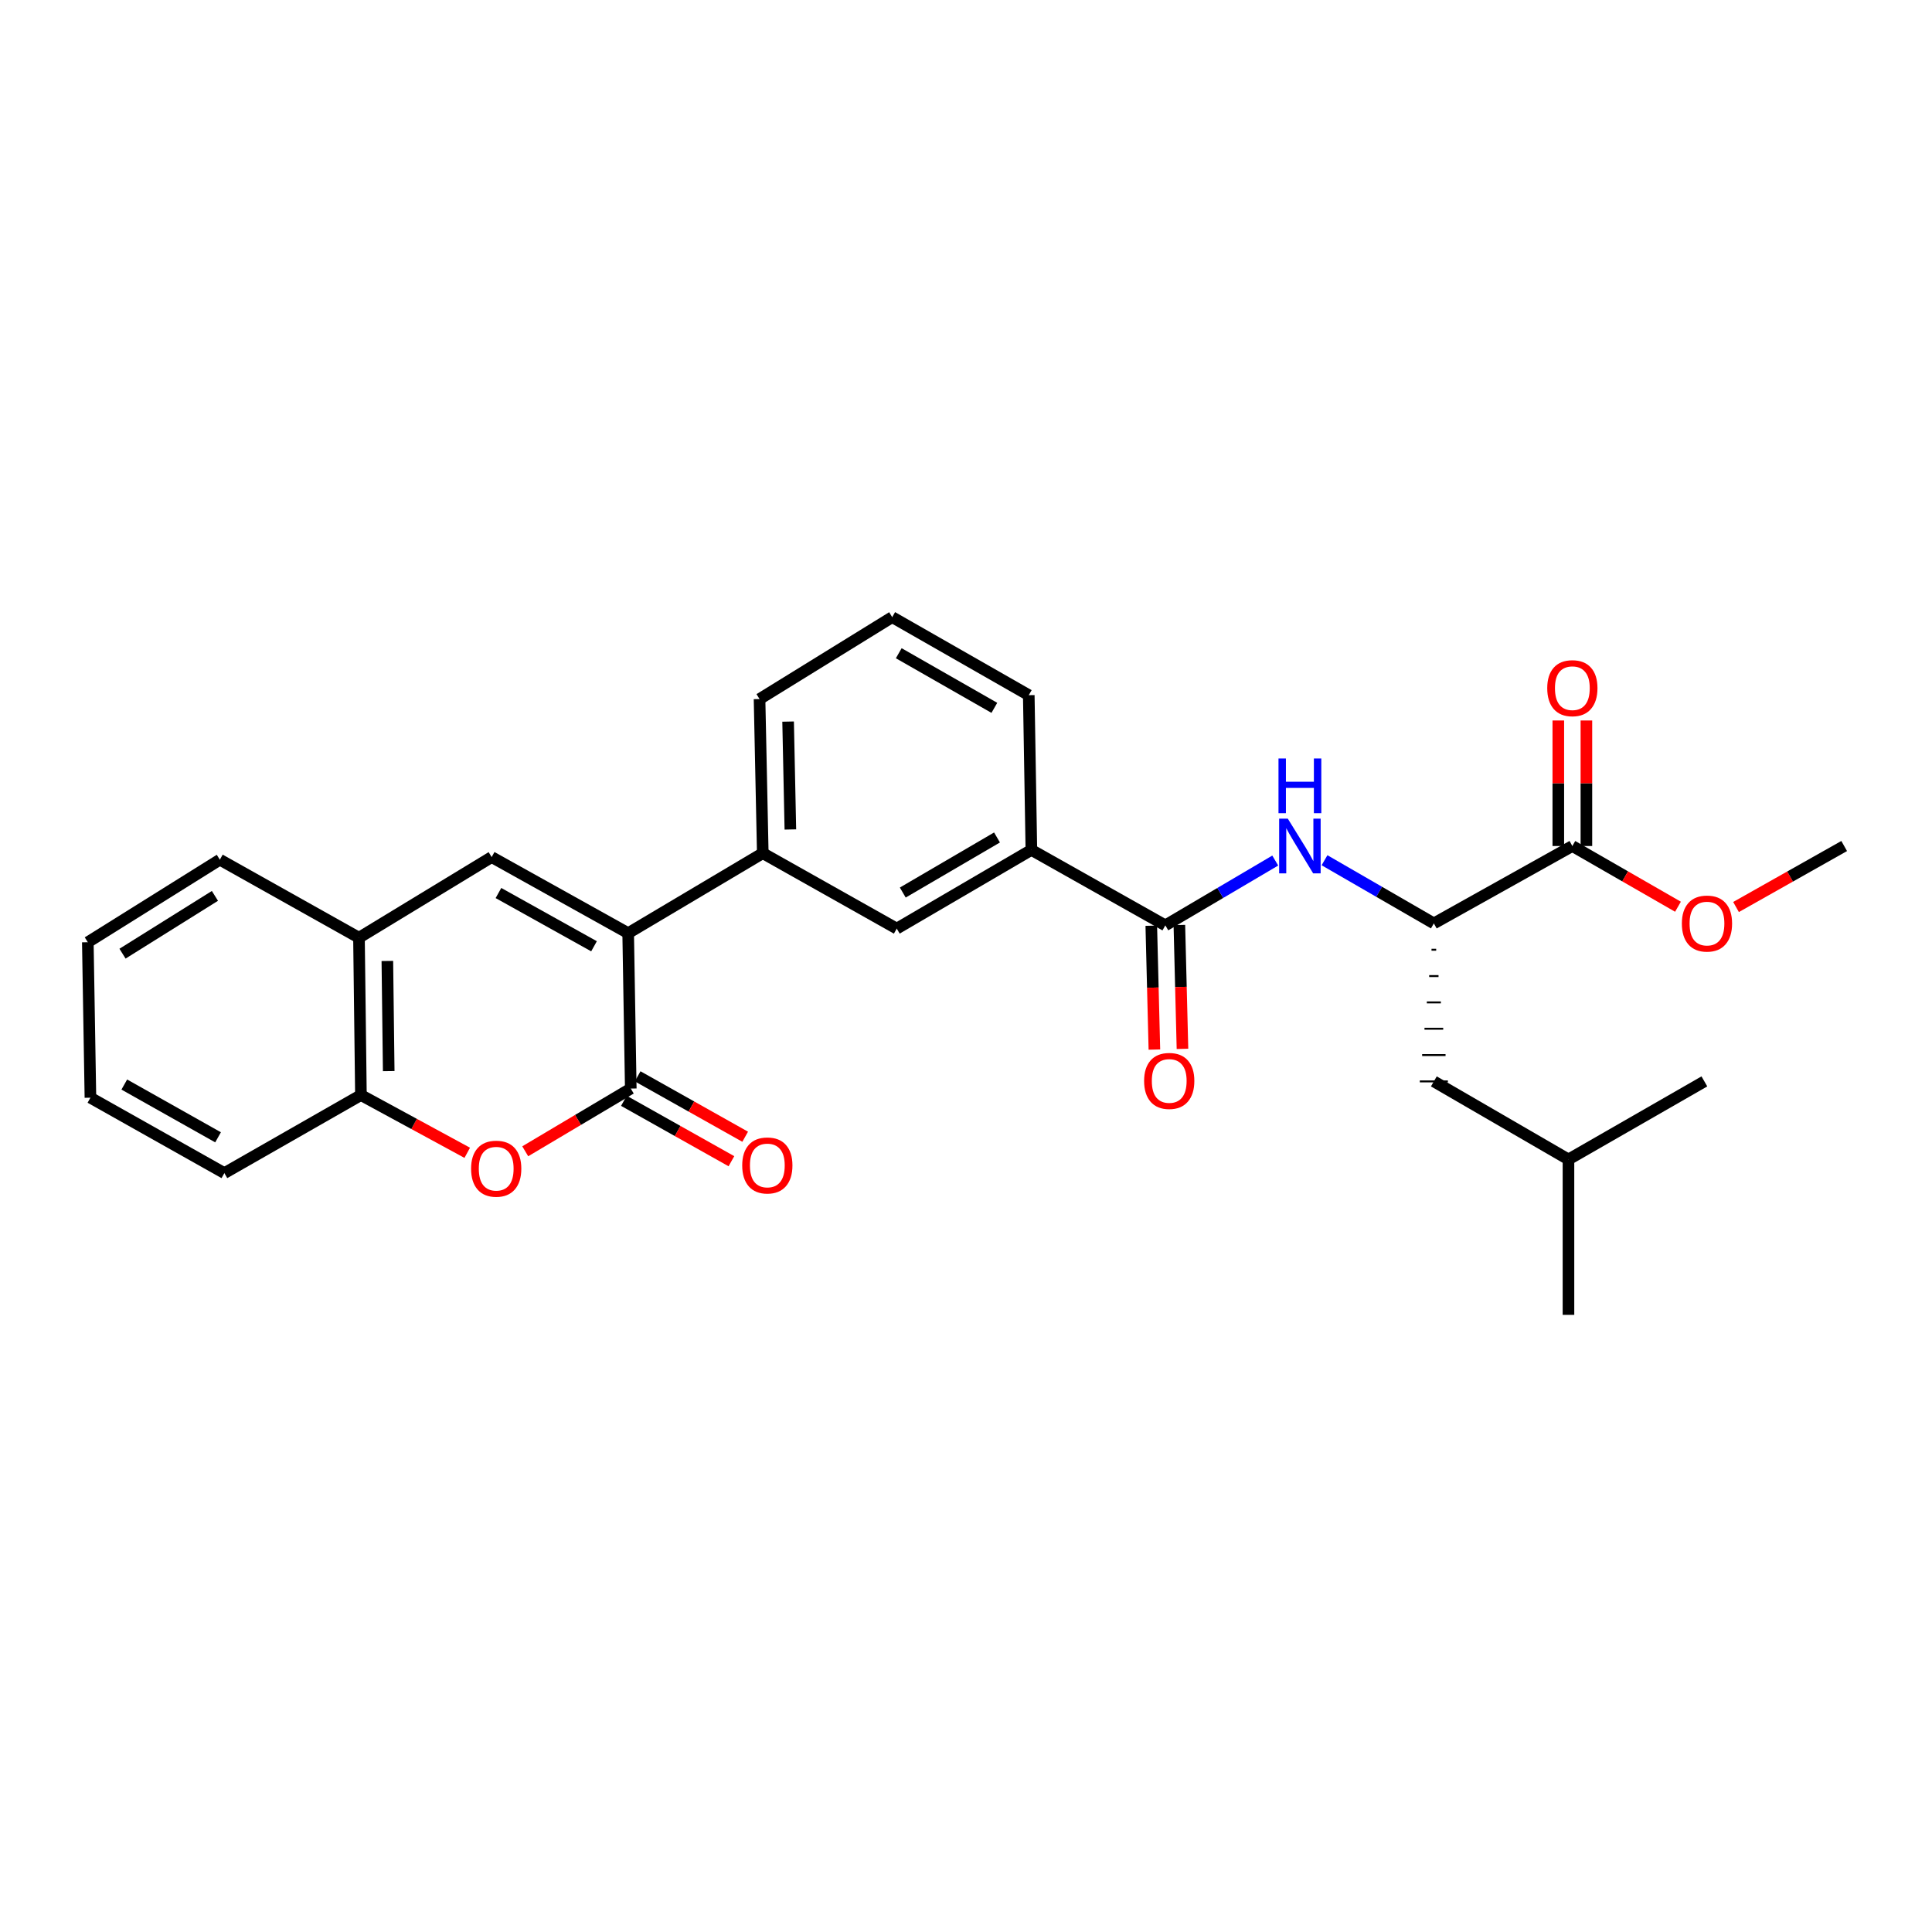 <?xml version='1.0' encoding='iso-8859-1'?>
<svg version='1.1' baseProfile='full'
              xmlns='http://www.w3.org/2000/svg'
                      xmlns:rdkit='http://www.rdkit.org/xml'
                      xmlns:xlink='http://www.w3.org/1999/xlink'
                  xml:space='preserve'
width='1000px' height='1000px' viewBox='0 0 1000 1000'>
<!-- END OF HEADER -->
<rect style='opacity:1.0;fill:#FFFFFF;stroke:none' width='1000' height='1000' x='0' y='0'> </rect>
<path class='bond-0' d='M 325.14,483 L 326.489,563.436' style='fill:none;fill-rule:evenodd;stroke:#000000;stroke-width:6px;stroke-linecap:butt;stroke-linejoin:miter;stroke-opacity:1' />
<path class='bond-1' d='M 325.14,483 L 254.476,443.622' style='fill:none;fill-rule:evenodd;stroke:#000000;stroke-width:6px;stroke-linecap:butt;stroke-linejoin:miter;stroke-opacity:1' />
<path class='bond-1' d='M 307.464,489.792 L 257.999,462.227' style='fill:none;fill-rule:evenodd;stroke:#000000;stroke-width:6px;stroke-linecap:butt;stroke-linejoin:miter;stroke-opacity:1' />
<path class='bond-5' d='M 325.14,483 L 394.811,441.603' style='fill:none;fill-rule:evenodd;stroke:#000000;stroke-width:6px;stroke-linecap:butt;stroke-linejoin:miter;stroke-opacity:1' />
<path class='bond-2' d='M 326.489,563.436 L 299.174,579.67' style='fill:none;fill-rule:evenodd;stroke:#000000;stroke-width:6px;stroke-linecap:butt;stroke-linejoin:miter;stroke-opacity:1' />
<path class='bond-2' d='M 299.174,579.67 L 271.86,595.904' style='fill:none;fill-rule:evenodd;stroke:#FF0000;stroke-width:6px;stroke-linecap:butt;stroke-linejoin:miter;stroke-opacity:1' />
<path class='bond-12' d='M 322.928,569.773 L 350.755,585.41' style='fill:none;fill-rule:evenodd;stroke:#000000;stroke-width:6px;stroke-linecap:butt;stroke-linejoin:miter;stroke-opacity:1' />
<path class='bond-12' d='M 350.755,585.41 L 378.582,601.046' style='fill:none;fill-rule:evenodd;stroke:#FF0000;stroke-width:6px;stroke-linecap:butt;stroke-linejoin:miter;stroke-opacity:1' />
<path class='bond-12' d='M 330.049,557.1 L 357.876,572.737' style='fill:none;fill-rule:evenodd;stroke:#000000;stroke-width:6px;stroke-linecap:butt;stroke-linejoin:miter;stroke-opacity:1' />
<path class='bond-12' d='M 357.876,572.737 L 385.703,588.373' style='fill:none;fill-rule:evenodd;stroke:#FF0000;stroke-width:6px;stroke-linecap:butt;stroke-linejoin:miter;stroke-opacity:1' />
<path class='bond-7' d='M 254.476,443.622 L 185.806,485.358' style='fill:none;fill-rule:evenodd;stroke:#000000;stroke-width:6px;stroke-linecap:butt;stroke-linejoin:miter;stroke-opacity:1' />
<path class='bond-28' d='M 241.842,596.691 L 214.329,581.747' style='fill:none;fill-rule:evenodd;stroke:#FF0000;stroke-width:6px;stroke-linecap:butt;stroke-linejoin:miter;stroke-opacity:1' />
<path class='bond-28' d='M 214.329,581.747 L 186.816,566.804' style='fill:none;fill-rule:evenodd;stroke:#000000;stroke-width:6px;stroke-linecap:butt;stroke-linejoin:miter;stroke-opacity:1' />
<path class='bond-3' d='M 603.17,478.962 L 533.838,439.915' style='fill:none;fill-rule:evenodd;stroke:#000000;stroke-width:6px;stroke-linecap:butt;stroke-linejoin:miter;stroke-opacity:1' />
<path class='bond-4' d='M 603.17,478.962 L 631.617,462.191' style='fill:none;fill-rule:evenodd;stroke:#000000;stroke-width:6px;stroke-linecap:butt;stroke-linejoin:miter;stroke-opacity:1' />
<path class='bond-4' d='M 631.617,462.191 L 660.063,445.42' style='fill:none;fill-rule:evenodd;stroke:#0000FF;stroke-width:6px;stroke-linecap:butt;stroke-linejoin:miter;stroke-opacity:1' />
<path class='bond-13' d='M 595.904,479.145 L 596.708,511.201' style='fill:none;fill-rule:evenodd;stroke:#000000;stroke-width:6px;stroke-linecap:butt;stroke-linejoin:miter;stroke-opacity:1' />
<path class='bond-13' d='M 596.708,511.201 L 597.513,543.257' style='fill:none;fill-rule:evenodd;stroke:#FF0000;stroke-width:6px;stroke-linecap:butt;stroke-linejoin:miter;stroke-opacity:1' />
<path class='bond-13' d='M 610.436,478.78 L 611.241,510.836' style='fill:none;fill-rule:evenodd;stroke:#000000;stroke-width:6px;stroke-linecap:butt;stroke-linejoin:miter;stroke-opacity:1' />
<path class='bond-13' d='M 611.241,510.836 L 612.045,542.892' style='fill:none;fill-rule:evenodd;stroke:#FF0000;stroke-width:6px;stroke-linecap:butt;stroke-linejoin:miter;stroke-opacity:1' />
<path class='bond-6' d='M 685.567,445.258 L 713.862,461.605' style='fill:none;fill-rule:evenodd;stroke:#0000FF;stroke-width:6px;stroke-linecap:butt;stroke-linejoin:miter;stroke-opacity:1' />
<path class='bond-6' d='M 713.862,461.605 L 742.157,477.953' style='fill:none;fill-rule:evenodd;stroke:#000000;stroke-width:6px;stroke-linecap:butt;stroke-linejoin:miter;stroke-opacity:1' />
<path class='bond-11' d='M 394.811,441.603 L 464.159,480.642' style='fill:none;fill-rule:evenodd;stroke:#000000;stroke-width:6px;stroke-linecap:butt;stroke-linejoin:miter;stroke-opacity:1' />
<path class='bond-17' d='M 394.811,441.603 L 393.139,361.829' style='fill:none;fill-rule:evenodd;stroke:#000000;stroke-width:6px;stroke-linecap:butt;stroke-linejoin:miter;stroke-opacity:1' />
<path class='bond-17' d='M 409.094,429.332 L 407.924,373.491' style='fill:none;fill-rule:evenodd;stroke:#000000;stroke-width:6px;stroke-linecap:butt;stroke-linejoin:miter;stroke-opacity:1' />
<path class='bond-9' d='M 742.157,477.953 L 813.847,437.896' style='fill:none;fill-rule:evenodd;stroke:#000000;stroke-width:6px;stroke-linecap:butt;stroke-linejoin:miter;stroke-opacity:1' />
<path class='bond-15' d='M 740.945,491.582 L 743.368,491.582' style='fill:none;fill-rule:evenodd;stroke:#000000;stroke-width:1.0px;stroke-linecap:butt;stroke-linejoin:miter;stroke-opacity:1' />
<path class='bond-15' d='M 739.734,505.212 L 744.579,505.212' style='fill:none;fill-rule:evenodd;stroke:#000000;stroke-width:1.0px;stroke-linecap:butt;stroke-linejoin:miter;stroke-opacity:1' />
<path class='bond-15' d='M 738.522,518.841 L 745.791,518.841' style='fill:none;fill-rule:evenodd;stroke:#000000;stroke-width:1.0px;stroke-linecap:butt;stroke-linejoin:miter;stroke-opacity:1' />
<path class='bond-15' d='M 737.311,532.471 L 747.002,532.471' style='fill:none;fill-rule:evenodd;stroke:#000000;stroke-width:1.0px;stroke-linecap:butt;stroke-linejoin:miter;stroke-opacity:1' />
<path class='bond-15' d='M 736.1,546.1 L 748.214,546.1' style='fill:none;fill-rule:evenodd;stroke:#000000;stroke-width:1.0px;stroke-linecap:butt;stroke-linejoin:miter;stroke-opacity:1' />
<path class='bond-15' d='M 734.888,559.73 L 749.425,559.73' style='fill:none;fill-rule:evenodd;stroke:#000000;stroke-width:1.0px;stroke-linecap:butt;stroke-linejoin:miter;stroke-opacity:1' />
<path class='bond-8' d='M 185.806,485.358 L 186.816,566.804' style='fill:none;fill-rule:evenodd;stroke:#000000;stroke-width:6px;stroke-linecap:butt;stroke-linejoin:miter;stroke-opacity:1' />
<path class='bond-8' d='M 200.493,497.395 L 201.2,554.407' style='fill:none;fill-rule:evenodd;stroke:#000000;stroke-width:6px;stroke-linecap:butt;stroke-linejoin:miter;stroke-opacity:1' />
<path class='bond-20' d='M 185.806,485.358 L 113.793,444.971' style='fill:none;fill-rule:evenodd;stroke:#000000;stroke-width:6px;stroke-linecap:butt;stroke-linejoin:miter;stroke-opacity:1' />
<path class='bond-21' d='M 186.816,566.804 L 116.135,607.192' style='fill:none;fill-rule:evenodd;stroke:#000000;stroke-width:6px;stroke-linecap:butt;stroke-linejoin:miter;stroke-opacity:1' />
<path class='bond-14' d='M 821.115,437.896 L 821.115,405.41' style='fill:none;fill-rule:evenodd;stroke:#000000;stroke-width:6px;stroke-linecap:butt;stroke-linejoin:miter;stroke-opacity:1' />
<path class='bond-14' d='M 821.115,405.41 L 821.115,372.924' style='fill:none;fill-rule:evenodd;stroke:#FF0000;stroke-width:6px;stroke-linecap:butt;stroke-linejoin:miter;stroke-opacity:1' />
<path class='bond-14' d='M 806.578,437.896 L 806.578,405.41' style='fill:none;fill-rule:evenodd;stroke:#000000;stroke-width:6px;stroke-linecap:butt;stroke-linejoin:miter;stroke-opacity:1' />
<path class='bond-14' d='M 806.578,405.41 L 806.578,372.924' style='fill:none;fill-rule:evenodd;stroke:#FF0000;stroke-width:6px;stroke-linecap:butt;stroke-linejoin:miter;stroke-opacity:1' />
<path class='bond-16' d='M 813.847,437.896 L 841.182,453.61' style='fill:none;fill-rule:evenodd;stroke:#000000;stroke-width:6px;stroke-linecap:butt;stroke-linejoin:miter;stroke-opacity:1' />
<path class='bond-16' d='M 841.182,453.61 L 868.516,469.324' style='fill:none;fill-rule:evenodd;stroke:#FF0000;stroke-width:6px;stroke-linecap:butt;stroke-linejoin:miter;stroke-opacity:1' />
<path class='bond-10' d='M 533.838,439.915 L 464.159,480.642' style='fill:none;fill-rule:evenodd;stroke:#000000;stroke-width:6px;stroke-linecap:butt;stroke-linejoin:miter;stroke-opacity:1' />
<path class='bond-10' d='M 516.051,433.474 L 467.275,461.983' style='fill:none;fill-rule:evenodd;stroke:#000000;stroke-width:6px;stroke-linecap:butt;stroke-linejoin:miter;stroke-opacity:1' />
<path class='bond-29' d='M 533.838,439.915 L 532.489,359.818' style='fill:none;fill-rule:evenodd;stroke:#000000;stroke-width:6px;stroke-linecap:butt;stroke-linejoin:miter;stroke-opacity:1' />
<path class='bond-22' d='M 742.157,559.73 L 811.836,600.125' style='fill:none;fill-rule:evenodd;stroke:#000000;stroke-width:6px;stroke-linecap:butt;stroke-linejoin:miter;stroke-opacity:1' />
<path class='bond-23' d='M 898.564,469.471 L 926.555,453.683' style='fill:none;fill-rule:evenodd;stroke:#FF0000;stroke-width:6px;stroke-linecap:butt;stroke-linejoin:miter;stroke-opacity:1' />
<path class='bond-23' d='M 926.555,453.683 L 954.545,437.896' style='fill:none;fill-rule:evenodd;stroke:#000000;stroke-width:6px;stroke-linecap:butt;stroke-linejoin:miter;stroke-opacity:1' />
<path class='bond-19' d='M 393.139,361.829 L 461.801,319.43' style='fill:none;fill-rule:evenodd;stroke:#000000;stroke-width:6px;stroke-linecap:butt;stroke-linejoin:miter;stroke-opacity:1' />
<path class='bond-18' d='M 532.489,359.818 L 461.801,319.43' style='fill:none;fill-rule:evenodd;stroke:#000000;stroke-width:6px;stroke-linecap:butt;stroke-linejoin:miter;stroke-opacity:1' />
<path class='bond-18' d='M 514.675,366.382 L 465.193,338.11' style='fill:none;fill-rule:evenodd;stroke:#000000;stroke-width:6px;stroke-linecap:butt;stroke-linejoin:miter;stroke-opacity:1' />
<path class='bond-26' d='M 113.793,444.971 L 45.455,487.7' style='fill:none;fill-rule:evenodd;stroke:#000000;stroke-width:6px;stroke-linecap:butt;stroke-linejoin:miter;stroke-opacity:1' />
<path class='bond-26' d='M 111.249,463.706 L 63.412,493.617' style='fill:none;fill-rule:evenodd;stroke:#000000;stroke-width:6px;stroke-linecap:butt;stroke-linejoin:miter;stroke-opacity:1' />
<path class='bond-30' d='M 116.135,607.192 L 46.803,568.169' style='fill:none;fill-rule:evenodd;stroke:#000000;stroke-width:6px;stroke-linecap:butt;stroke-linejoin:miter;stroke-opacity:1' />
<path class='bond-30' d='M 112.865,588.67 L 64.333,561.354' style='fill:none;fill-rule:evenodd;stroke:#000000;stroke-width:6px;stroke-linecap:butt;stroke-linejoin:miter;stroke-opacity:1' />
<path class='bond-24' d='M 811.836,600.125 L 882.185,559.73' style='fill:none;fill-rule:evenodd;stroke:#000000;stroke-width:6px;stroke-linecap:butt;stroke-linejoin:miter;stroke-opacity:1' />
<path class='bond-25' d='M 811.836,600.125 L 811.836,680.57' style='fill:none;fill-rule:evenodd;stroke:#000000;stroke-width:6px;stroke-linecap:butt;stroke-linejoin:miter;stroke-opacity:1' />
<path class='bond-27' d='M 45.455,487.7 L 46.803,568.169' style='fill:none;fill-rule:evenodd;stroke:#000000;stroke-width:6px;stroke-linecap:butt;stroke-linejoin:miter;stroke-opacity:1' />
<path  class='atom-3' d='M 243.834 604.914
Q 243.834 598.114, 247.194 594.314
Q 250.554 590.514, 256.834 590.514
Q 263.114 590.514, 266.474 594.314
Q 269.834 598.114, 269.834 604.914
Q 269.834 611.794, 266.434 615.714
Q 263.034 619.594, 256.834 619.594
Q 250.594 619.594, 247.194 615.714
Q 243.834 611.834, 243.834 604.914
M 256.834 616.394
Q 261.154 616.394, 263.474 613.514
Q 265.834 610.594, 265.834 604.914
Q 265.834 599.354, 263.474 596.554
Q 261.154 593.714, 256.834 593.714
Q 252.514 593.714, 250.154 596.514
Q 247.834 599.314, 247.834 604.914
Q 247.834 610.634, 250.154 613.514
Q 252.514 616.394, 256.834 616.394
' fill='#FF0000'/>
<path  class='atom-5' d='M 666.565 423.736
L 675.845 438.736
Q 676.765 440.216, 678.245 442.896
Q 679.725 445.576, 679.805 445.736
L 679.805 423.736
L 683.565 423.736
L 683.565 452.056
L 679.685 452.056
L 669.725 435.656
Q 668.565 433.736, 667.325 431.536
Q 666.125 429.336, 665.765 428.656
L 665.765 452.056
L 662.085 452.056
L 662.085 423.736
L 666.565 423.736
' fill='#0000FF'/>
<path  class='atom-5' d='M 661.745 392.584
L 665.585 392.584
L 665.585 404.624
L 680.065 404.624
L 680.065 392.584
L 683.905 392.584
L 683.905 420.904
L 680.065 420.904
L 680.065 407.824
L 665.585 407.824
L 665.585 420.904
L 661.745 420.904
L 661.745 392.584
' fill='#0000FF'/>
<path  class='atom-13' d='M 384.169 603.234
Q 384.169 596.434, 387.529 592.634
Q 390.889 588.834, 397.169 588.834
Q 403.449 588.834, 406.809 592.634
Q 410.169 596.434, 410.169 603.234
Q 410.169 610.114, 406.769 614.034
Q 403.369 617.914, 397.169 617.914
Q 390.929 617.914, 387.529 614.034
Q 384.169 610.154, 384.169 603.234
M 397.169 614.714
Q 401.489 614.714, 403.809 611.834
Q 406.169 608.914, 406.169 603.234
Q 406.169 597.674, 403.809 594.874
Q 401.489 592.034, 397.169 592.034
Q 392.849 592.034, 390.489 594.834
Q 388.169 597.634, 388.169 603.234
Q 388.169 608.954, 390.489 611.834
Q 392.849 614.714, 397.169 614.714
' fill='#FF0000'/>
<path  class='atom-14' d='M 592.189 559.487
Q 592.189 552.687, 595.549 548.887
Q 598.909 545.087, 605.189 545.087
Q 611.469 545.087, 614.829 548.887
Q 618.189 552.687, 618.189 559.487
Q 618.189 566.367, 614.789 570.287
Q 611.389 574.167, 605.189 574.167
Q 598.949 574.167, 595.549 570.287
Q 592.189 566.407, 592.189 559.487
M 605.189 570.967
Q 609.509 570.967, 611.829 568.087
Q 614.189 565.167, 614.189 559.487
Q 614.189 553.927, 611.829 551.127
Q 609.509 548.287, 605.189 548.287
Q 600.869 548.287, 598.509 551.087
Q 596.189 553.887, 596.189 559.487
Q 596.189 565.207, 598.509 568.087
Q 600.869 570.967, 605.189 570.967
' fill='#FF0000'/>
<path  class='atom-15' d='M 800.847 356.199
Q 800.847 349.399, 804.207 345.599
Q 807.567 341.799, 813.847 341.799
Q 820.127 341.799, 823.487 345.599
Q 826.847 349.399, 826.847 356.199
Q 826.847 363.079, 823.447 366.999
Q 820.047 370.879, 813.847 370.879
Q 807.607 370.879, 804.207 366.999
Q 800.847 363.119, 800.847 356.199
M 813.847 367.679
Q 818.167 367.679, 820.487 364.799
Q 822.847 361.879, 822.847 356.199
Q 822.847 350.639, 820.487 347.839
Q 818.167 344.999, 813.847 344.999
Q 809.527 344.999, 807.167 347.799
Q 804.847 350.599, 804.847 356.199
Q 804.847 361.919, 807.167 364.799
Q 809.527 367.679, 813.847 367.679
' fill='#FF0000'/>
<path  class='atom-17' d='M 870.526 478.033
Q 870.526 471.233, 873.886 467.433
Q 877.246 463.633, 883.526 463.633
Q 889.806 463.633, 893.166 467.433
Q 896.526 471.233, 896.526 478.033
Q 896.526 484.913, 893.126 488.833
Q 889.726 492.713, 883.526 492.713
Q 877.286 492.713, 873.886 488.833
Q 870.526 484.953, 870.526 478.033
M 883.526 489.513
Q 887.846 489.513, 890.166 486.633
Q 892.526 483.713, 892.526 478.033
Q 892.526 472.473, 890.166 469.673
Q 887.846 466.833, 883.526 466.833
Q 879.206 466.833, 876.846 469.633
Q 874.526 472.433, 874.526 478.033
Q 874.526 483.753, 876.846 486.633
Q 879.206 489.513, 883.526 489.513
' fill='#FF0000'/>
</svg>
